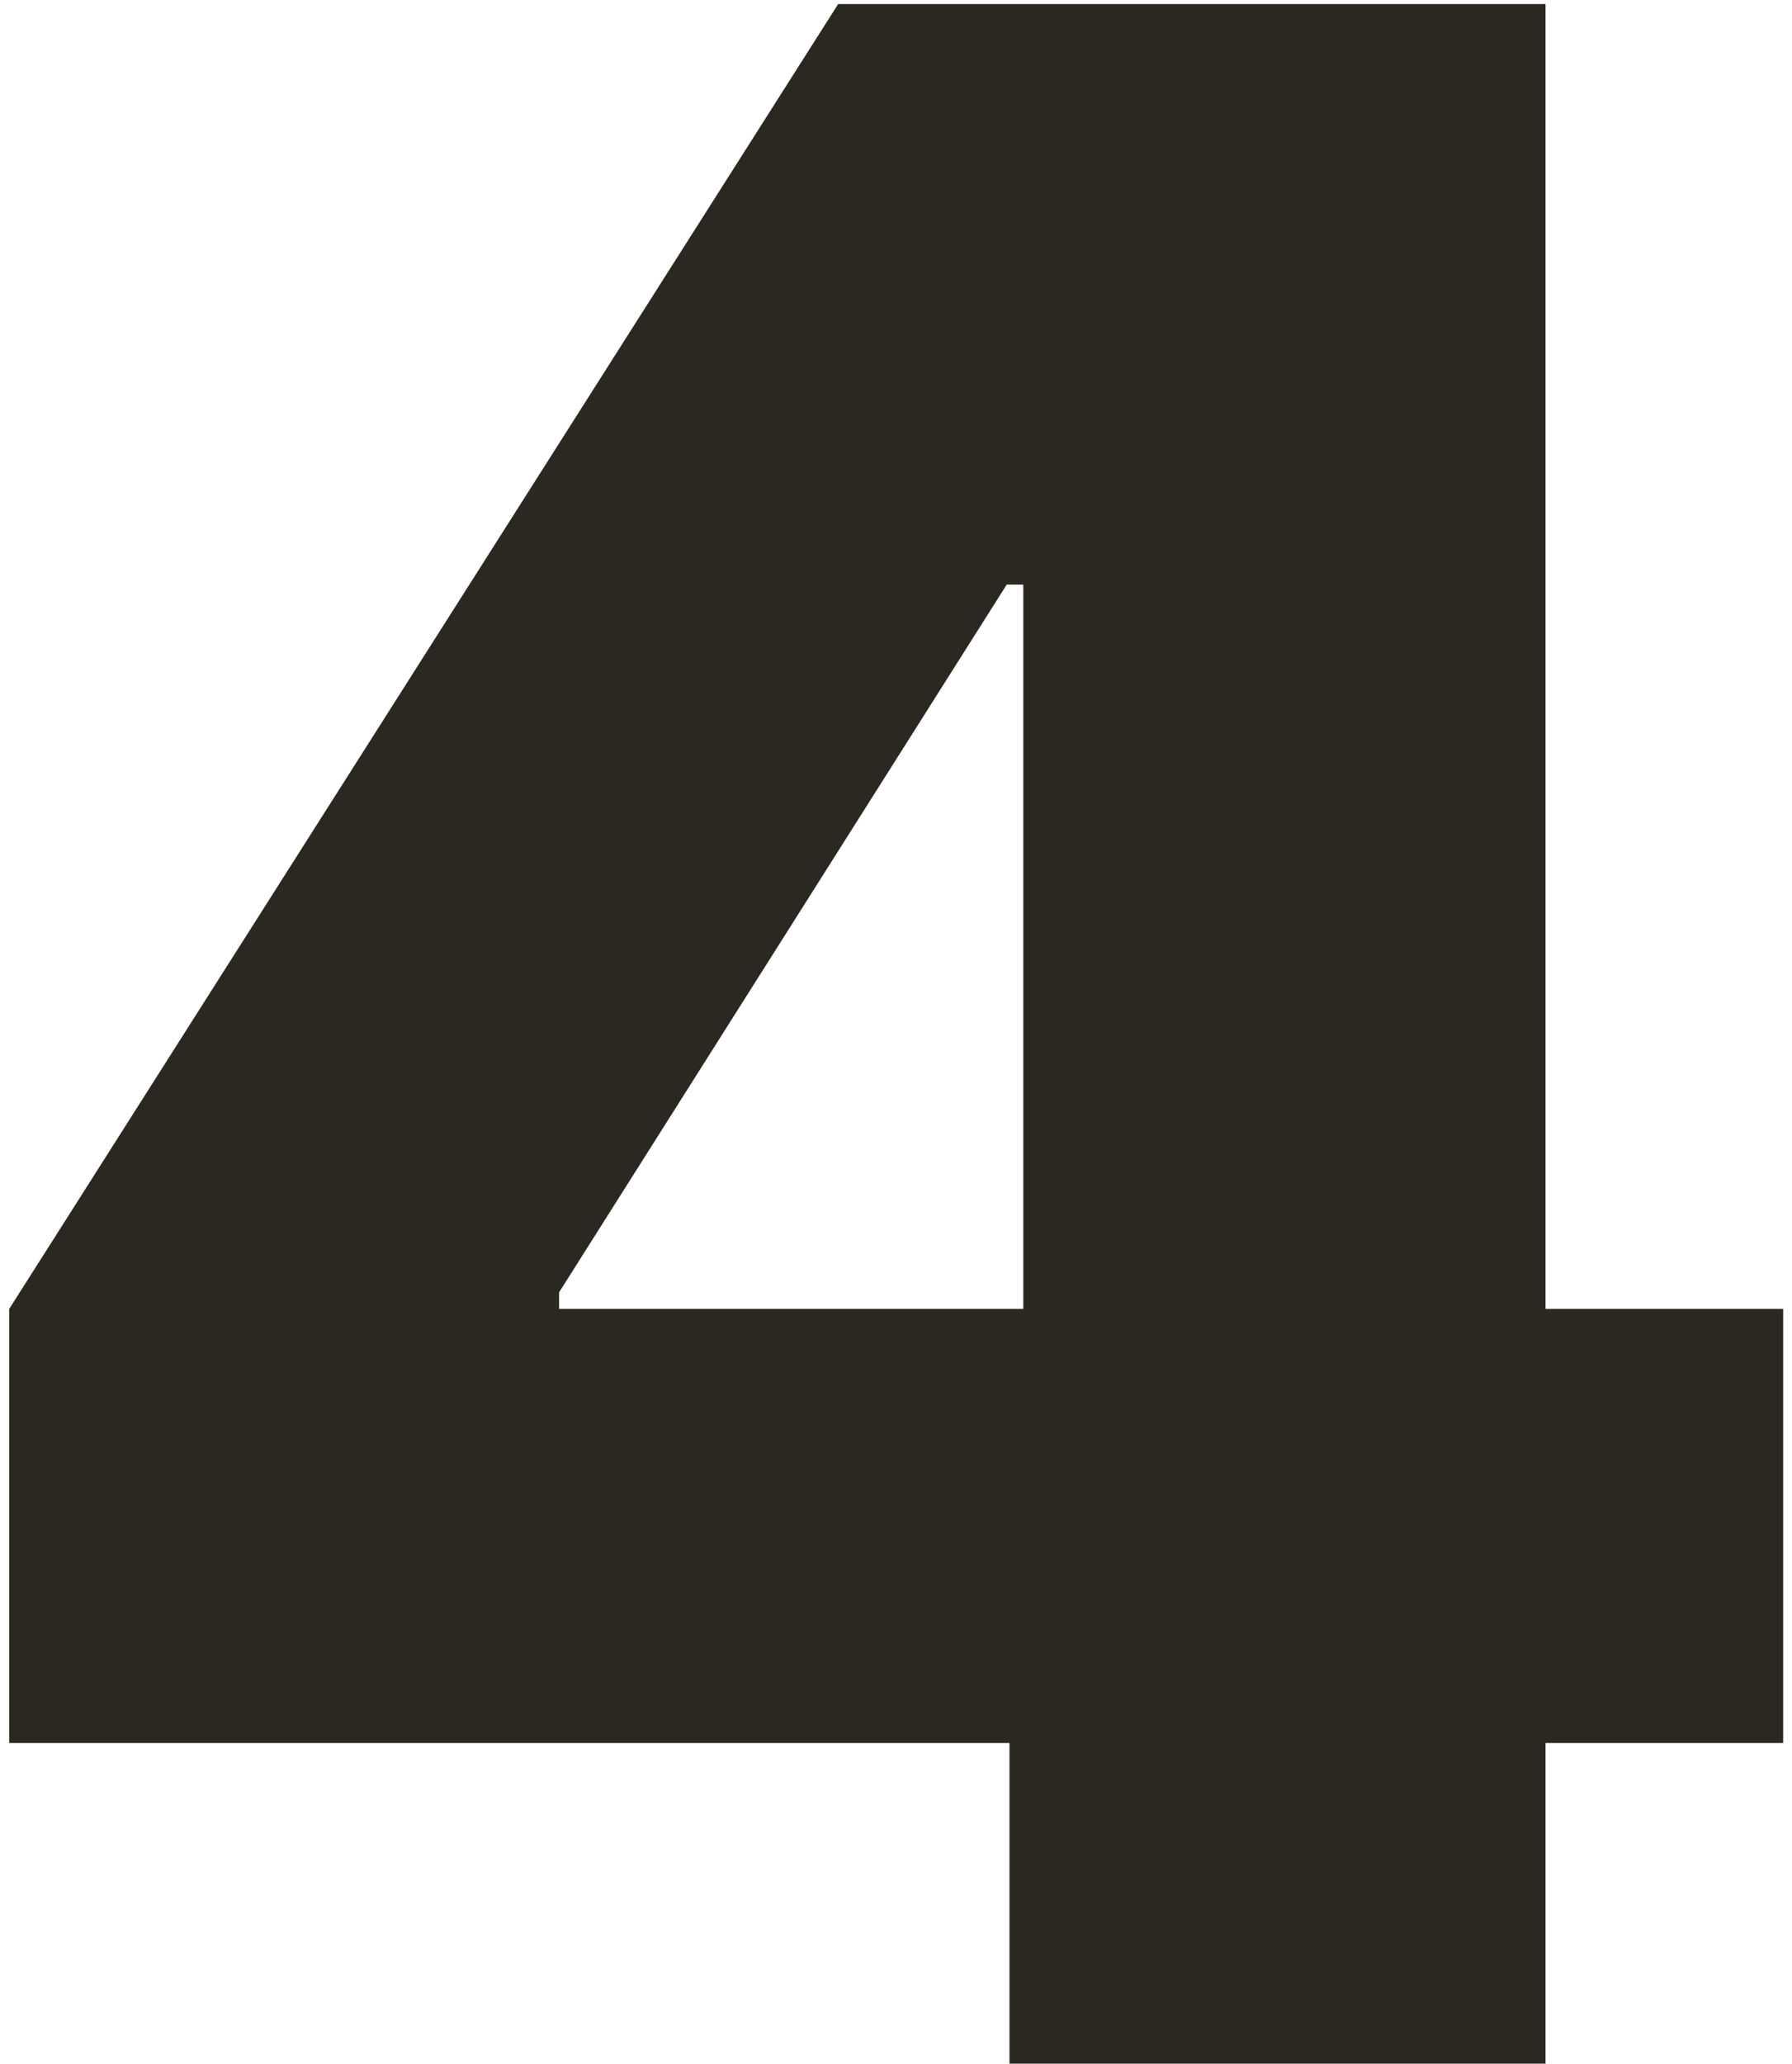 <svg width="152" height="175" viewBox="0 0 152 175" fill="none" xmlns="http://www.w3.org/2000/svg">
<path d="M0.781 147.766V110.969L71.094 0.344H104.375V49.562H85.391L47.422 109.562V110.969H151.25V147.766H0.781ZM85.625 174.953V136.516L86.797 120.344V0.344H131.094V174.953H85.625Z" fill="#2B2822"/>
</svg>
